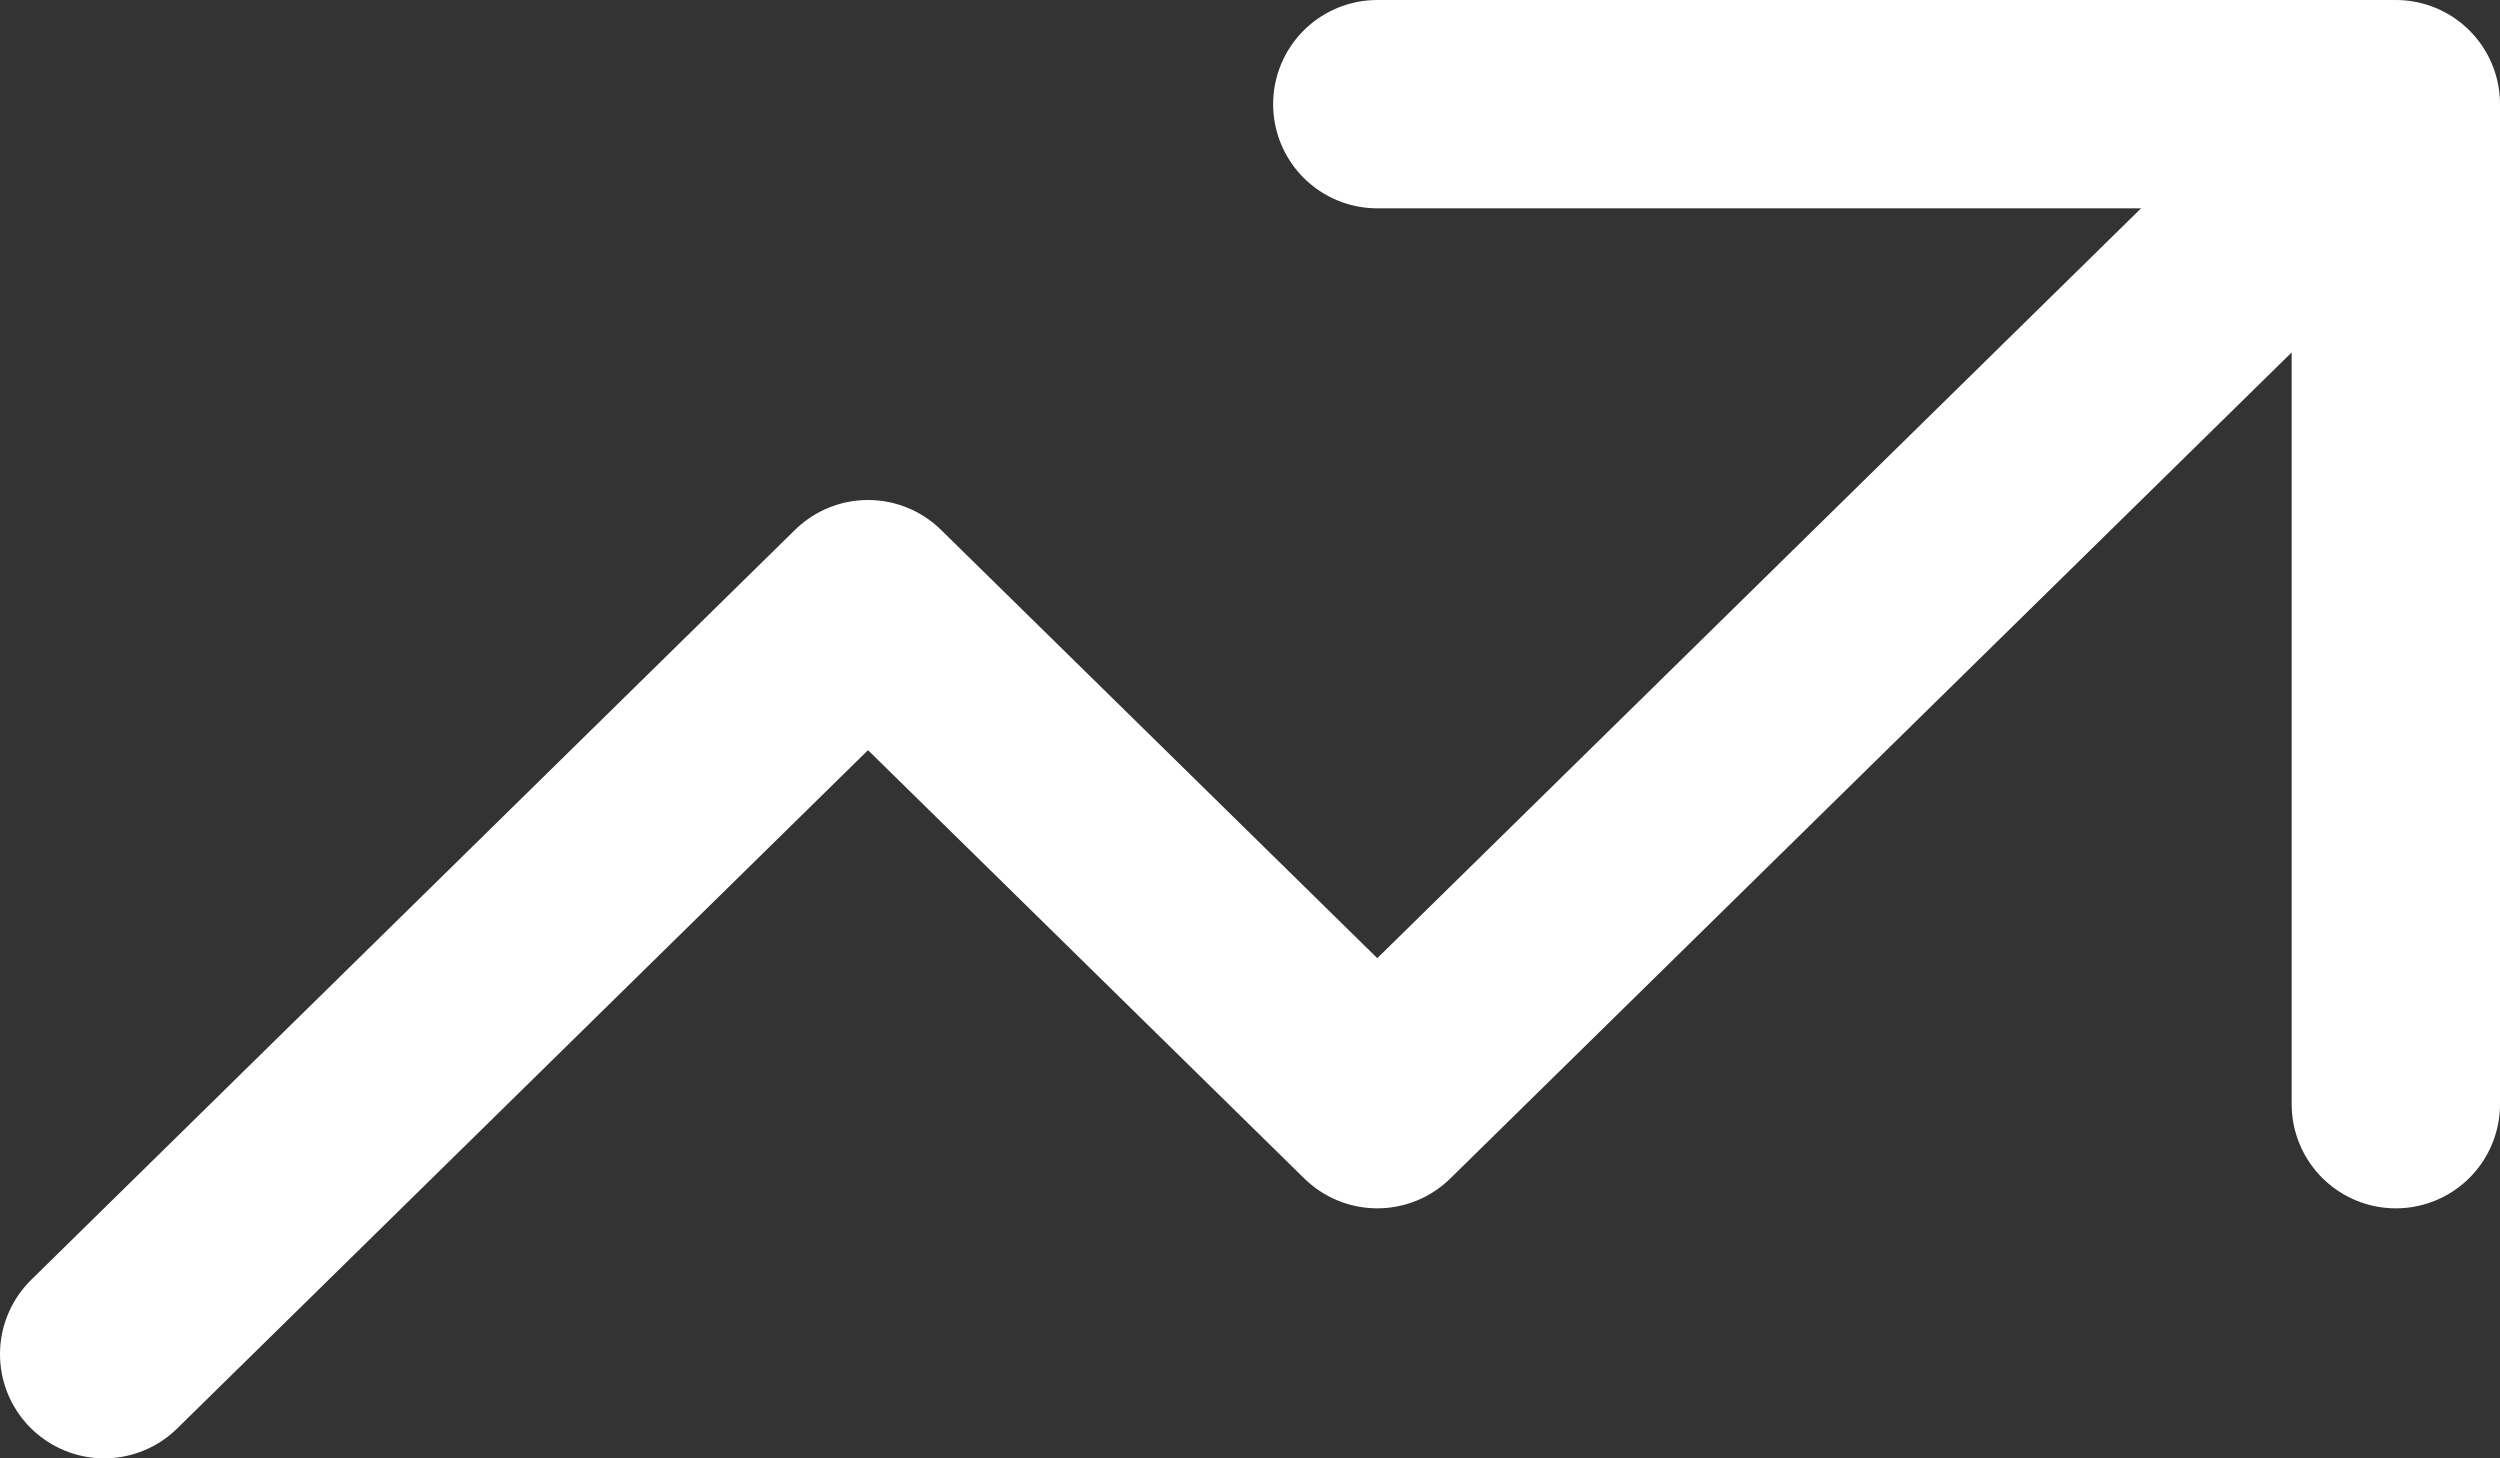<svg width="24" height="14" viewBox="0 0 24 14" fill="none" xmlns="http://www.w3.org/2000/svg">
<rect x="0" y="0" width="24" height="14" fill="#333333" stroke="none"/>
<path d="M13.222 1H23M23 1V10.6M23 1L13.222 10.6L8.333 5.8L1 13" stroke="white" stroke-width="2" stroke-linecap="round" stroke-linejoin="round"/>
</svg>
